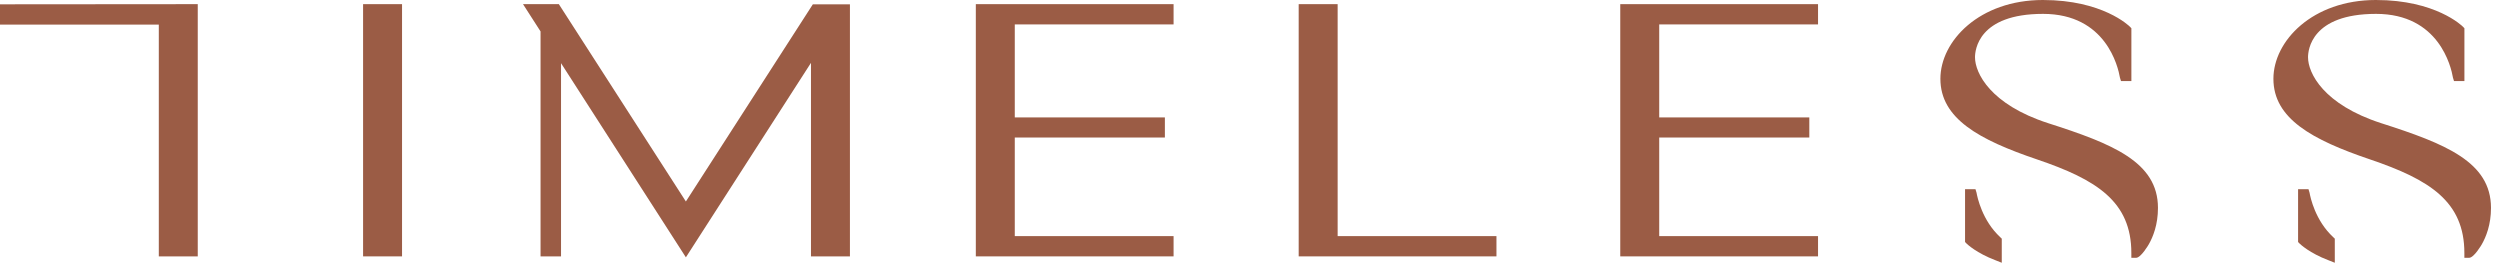 <?xml version="1.0" encoding="UTF-8"?> <svg xmlns="http://www.w3.org/2000/svg" width="247" height="26" viewBox="0 0 247 26" fill="none"><path d="M202.352 12.168C196.651 10.324 195.13 7.219 195.13 5.658C195.13 4.949 195.455 1.371 201.851 1.371C208.072 1.371 209.268 6.604 209.451 7.676L209.554 8.007H210.581V2.79L210.444 2.648C210.336 2.538 207.732 2.91453e-05 201.838 2.91453e-05C195.582 2.91453e-05 191.711 4.035 191.711 7.786C191.711 11.711 195.522 13.807 201.246 15.746C207.156 17.748 210.577 19.907 210.577 24.998V25.471H211.045C211.533 25.471 212.296 24.147 212.304 24.131C212.716 23.407 213.207 22.209 213.207 20.538C213.207 15.998 208.709 14.202 202.352 12.168Z" fill="#9B5C45"></path><path d="M195.282 19.041L195.176 18.694H194.147V23.911L194.286 24.053C194.382 24.148 195.279 24.999 197.139 25.708L197.775 25.96V23.58L197.626 23.438C195.837 21.783 195.361 19.482 195.282 19.041Z" fill="#9B5C45"></path><path d="M235.255 12.168C229.554 10.324 228.033 7.219 228.033 5.658C228.033 4.949 228.356 1.371 234.754 1.371C240.975 1.371 242.171 6.604 242.353 7.676L242.455 8.007H243.484V2.79L243.347 2.648C243.239 2.538 240.635 2.91453e-05 234.741 2.91453e-05C228.485 2.91453e-05 224.613 4.035 224.613 7.786C224.613 11.711 228.425 13.807 234.149 15.746C240.059 17.748 243.48 19.907 243.48 24.998V25.471H243.948C244.436 25.471 245.199 24.147 245.207 24.131C245.619 23.407 246.11 22.209 246.11 20.538C246.11 15.998 241.612 14.202 235.255 12.168Z" fill="#9B5C45"></path><path d="M228.184 19.041L228.079 18.694H227.05V23.911L227.188 24.053C227.285 24.148 228.181 24.999 230.041 25.708L230.678 25.96V23.58L230.528 23.438C228.738 21.783 228.262 19.482 228.184 19.041Z" fill="#9B5C45"></path><path d="M132.159 0.41H128.31V25.33H147.85V23.328H132.159V0.41Z" fill="#9B5C45"></path><path d="M35.873 25.33H39.722V0.41H35.873V25.33Z" fill="#9B5C45"></path><path d="M0 2.428H15.69V25.33H17.672H19.538V0.41L0 0.426V2.428Z" fill="#9B5C45"></path><path d="M96.411 25.33H115.949V23.328H100.26V13.587H115.09V11.601H100.26V2.412H115.949V0.41H96.411V25.33Z" fill="#9B5C45"></path><path d="M160.082 25.33H179.622V23.328H163.931V13.587H178.761V11.601H163.931V2.412H179.622V0.41H160.082V25.33Z" fill="#9B5C45"></path><path d="M67.765 19.907L55.264 0.488L55.217 0.41H51.674L53.406 3.105V25.329H55.43V6.242L67.765 25.424L80.124 6.21V25.329H83.973V0.426H80.309L67.765 19.907Z" fill="#9B5C45"></path></svg> 
